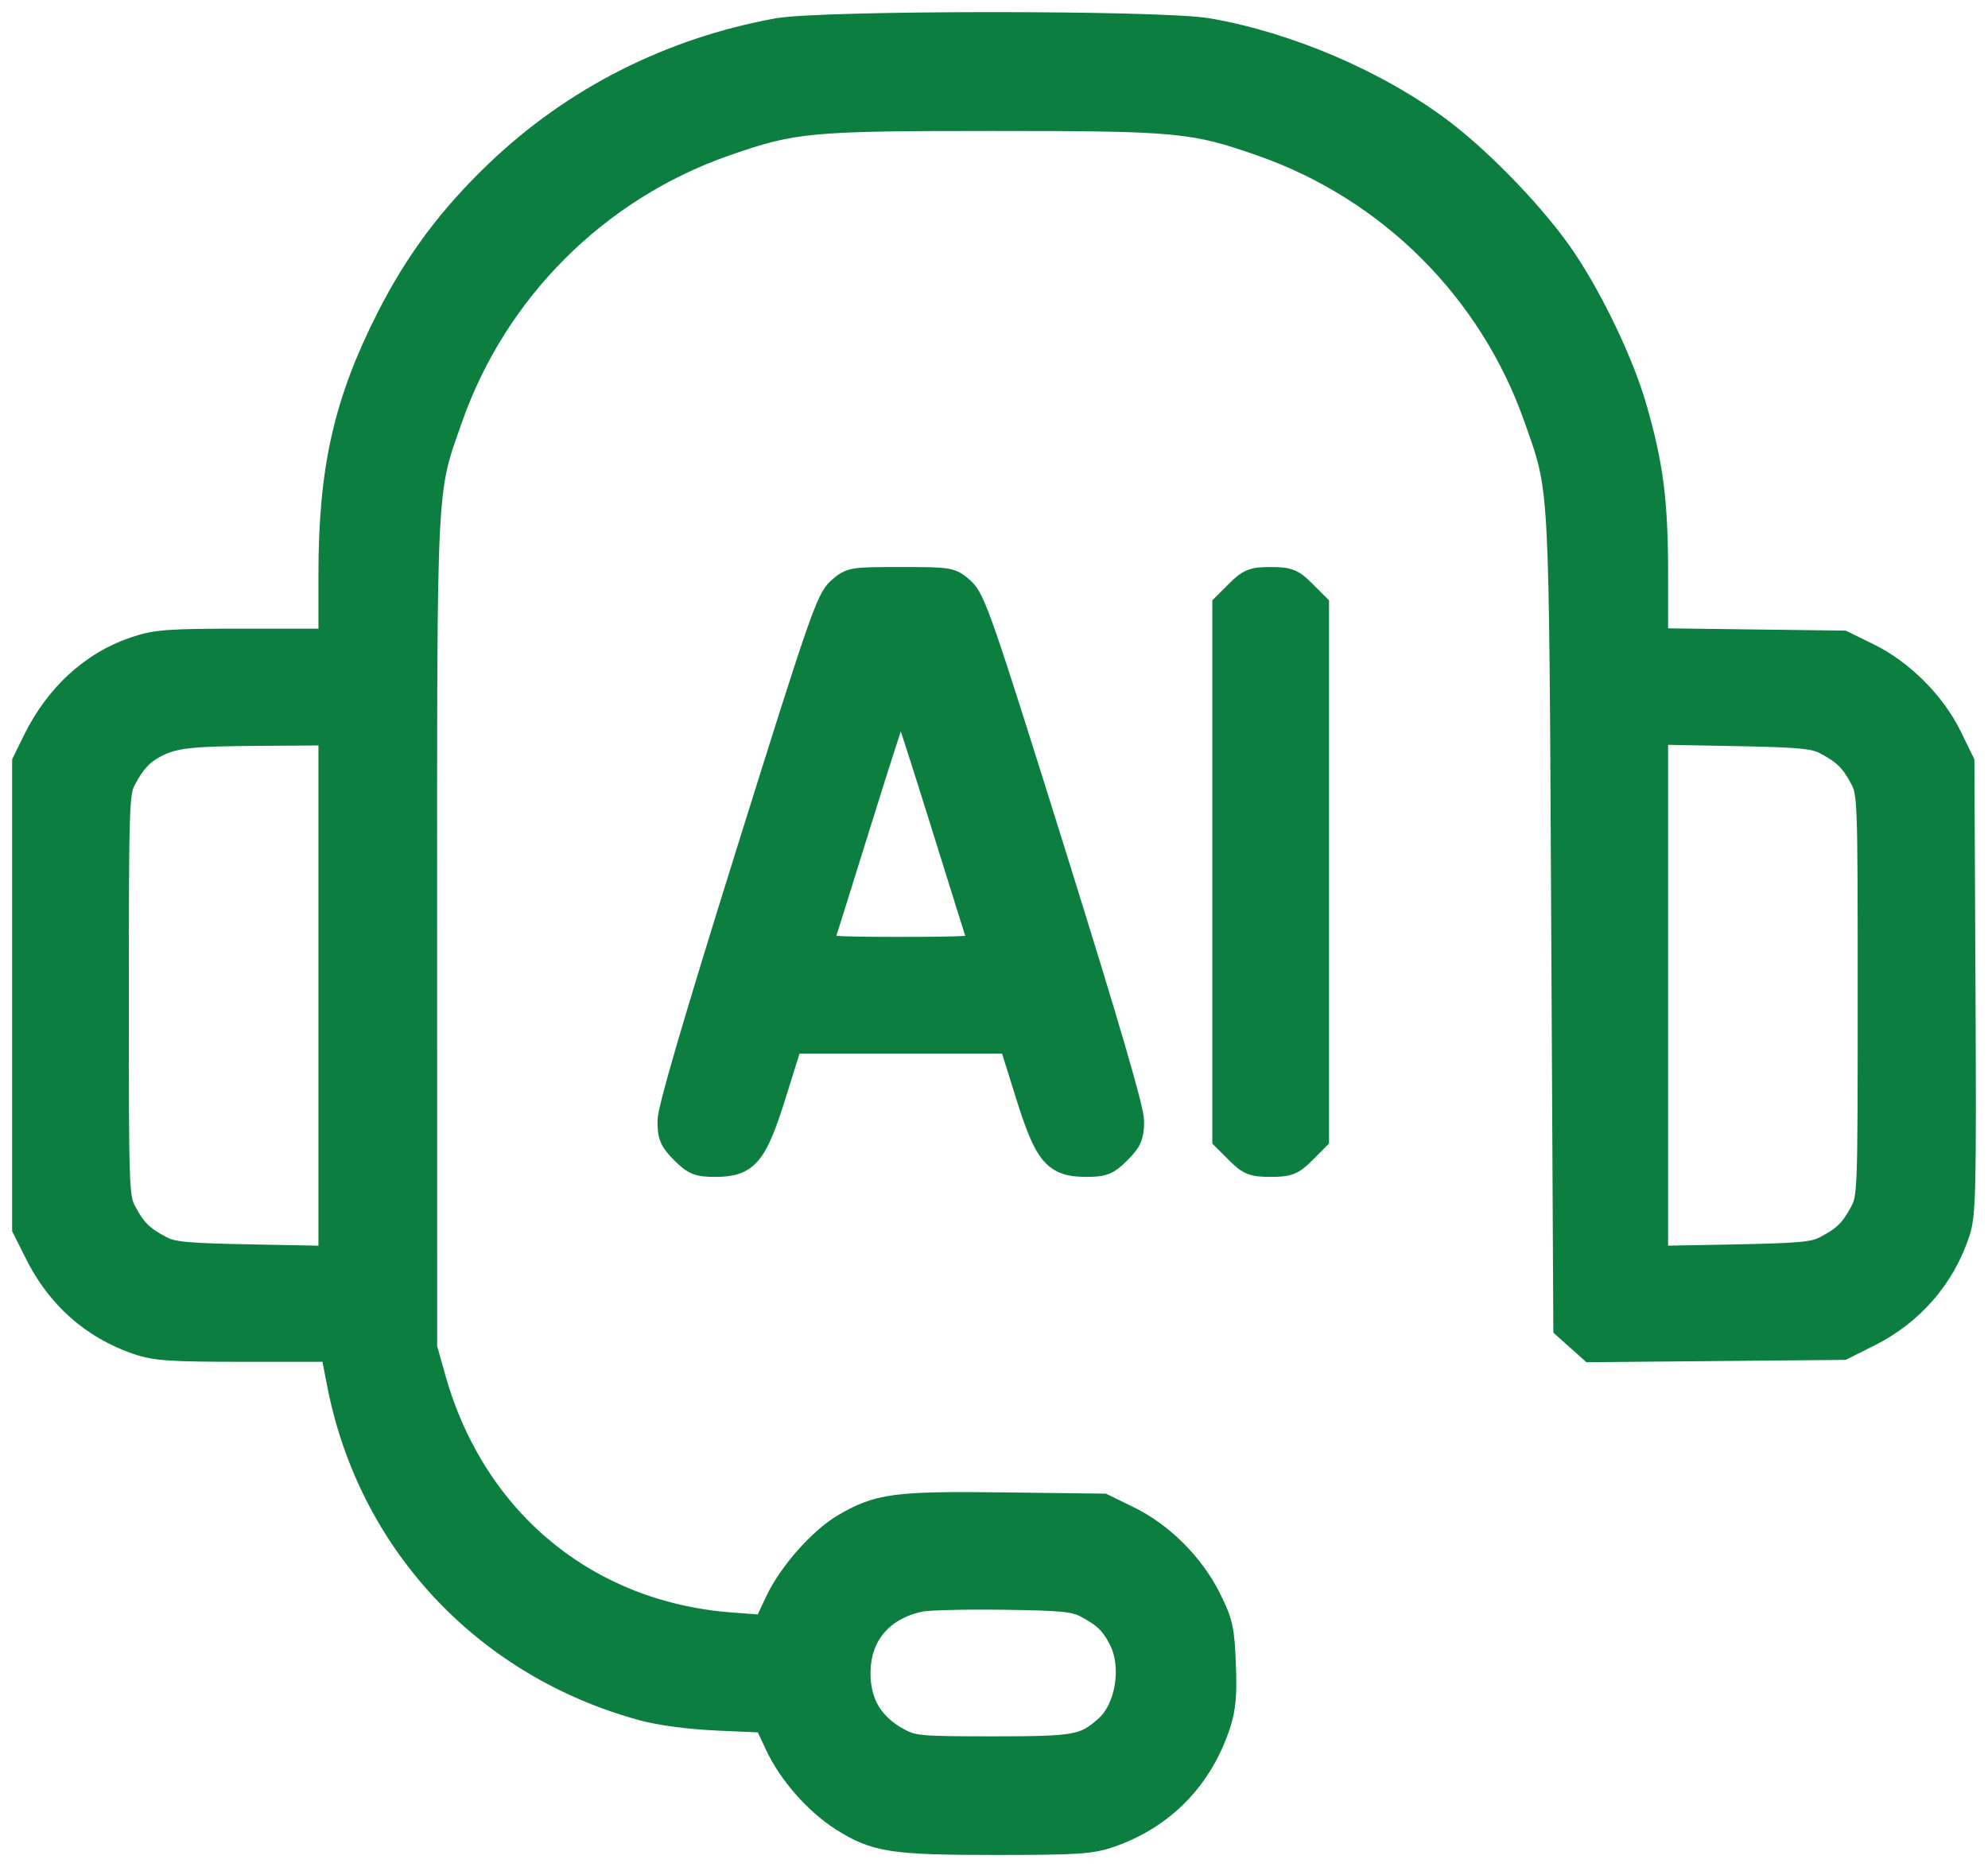 <svg width="82" height="77" viewBox="0 0 82 77" fill="none" xmlns="http://www.w3.org/2000/svg">
<path fill-rule="evenodd" clip-rule="evenodd" d="M32.07 1.25C27.667 2.052 23.692 4.063 20.52 7.095C18.581 8.949 17.204 10.792 16.024 13.113C14.263 16.579 13.635 19.354 13.635 23.673V26.433H10.09C6.905 26.433 6.444 26.467 5.554 26.768C3.803 27.359 2.349 28.694 1.439 30.545L1 31.439V41.054V50.669L1.533 51.73C2.421 53.499 3.831 54.746 5.657 55.374C6.416 55.635 7.013 55.675 10.123 55.676L13.714 55.676L13.987 57.085C15.255 63.615 20.018 68.71 26.508 70.478C27.249 70.68 28.434 70.835 29.641 70.889L31.583 70.975L32.054 71.982C32.594 73.135 33.673 74.361 34.748 75.044C36.11 75.909 36.817 76.018 41.053 76.018C44.41 76.018 45.003 75.98 45.769 75.716C47.961 74.962 49.53 73.356 50.263 71.117C50.476 70.465 50.526 69.894 50.477 68.653C50.42 67.207 50.358 66.926 49.877 65.957C49.185 64.563 47.922 63.297 46.554 62.628L45.499 62.112L41.402 62.062C36.953 62.008 36.237 62.103 34.833 62.925C33.84 63.508 32.589 64.925 32.047 66.083L31.563 67.118L30.188 67.017C24.204 66.578 19.542 62.729 17.89 56.867L17.532 55.596L17.53 38.511C17.528 19.577 17.489 20.369 18.583 17.251C20.433 11.978 24.607 7.803 29.881 5.953C32.706 4.962 33.34 4.902 40.97 4.902C48.6 4.902 49.233 4.962 52.059 5.953C57.339 7.806 61.504 11.969 63.355 17.245C64.428 20.305 64.387 19.538 64.483 38.008L64.57 54.748L65.098 55.22L65.626 55.691L70.819 55.644L76.013 55.596L77.087 55.057C78.865 54.165 80.155 52.676 80.764 50.812C81.001 50.086 81.024 49.033 80.984 40.72L80.939 31.439L80.423 30.384C79.752 29.012 78.44 27.7 77.068 27.029L76.013 26.512L72.159 26.463L68.305 26.413V23.663C68.305 20.694 68.112 19.188 67.428 16.816C66.91 15.02 65.705 12.477 64.547 10.738C63.413 9.033 61.162 6.675 59.414 5.361C56.793 3.391 53.114 1.815 49.809 1.247C47.878 0.916 33.896 0.918 32.07 1.25ZM34.604 24.329C34.155 24.73 33.831 25.667 30.866 35.149C28.655 42.22 27.62 45.76 27.62 46.248C27.62 46.853 27.705 47.052 28.16 47.507C28.631 47.978 28.803 48.047 29.499 48.047C30.814 48.047 31.147 47.644 31.945 45.091L32.611 42.961H37.156H41.7L42.366 45.091C43.164 47.644 43.498 48.047 44.812 48.047C45.508 48.047 45.68 47.978 46.151 47.507C46.606 47.052 46.691 46.853 46.691 46.248C46.691 45.76 45.656 42.22 43.445 35.149C40.48 25.667 40.156 24.73 39.707 24.329C39.225 23.898 39.181 23.89 37.156 23.89C35.13 23.89 35.086 23.898 34.604 24.329ZM51.046 24.431L50.505 24.971V35.969V46.966L51.046 47.507C51.522 47.983 51.684 48.047 52.412 48.047C53.14 48.047 53.303 47.983 53.779 47.507L54.319 46.966V35.969V24.971L53.779 24.431C53.303 23.955 53.14 23.89 52.412 23.89C51.684 23.89 51.522 23.955 51.046 24.431ZM38.804 33.703C39.667 36.477 40.408 38.837 40.45 38.947C40.51 39.104 39.802 39.147 37.156 39.147C34.509 39.147 33.801 39.104 33.861 38.947C33.903 38.837 34.644 36.477 35.507 33.703C36.37 30.929 37.112 28.659 37.156 28.659C37.199 28.659 37.941 30.929 38.804 33.703ZM13.635 41.071V51.894L10.416 51.833C7.678 51.781 7.115 51.728 6.642 51.479C5.86 51.069 5.546 50.763 5.155 50.033C4.819 49.407 4.814 49.281 4.814 41.054C4.814 33.207 4.832 32.678 5.112 32.154C5.511 31.406 5.834 31.058 6.403 30.759C7.166 30.358 7.821 30.285 10.814 30.266L13.635 30.247V41.071ZM75.298 30.629C76.079 31.04 76.393 31.345 76.784 32.075C77.121 32.702 77.125 32.828 77.125 41.054C77.125 49.281 77.121 49.407 76.784 50.033C76.393 50.763 76.079 51.069 75.298 51.479C74.824 51.728 74.261 51.781 71.523 51.833L68.305 51.894V41.054V30.215L71.523 30.276C74.261 30.328 74.824 30.381 75.298 30.629ZM44.784 66.23C45.562 66.636 45.884 66.948 46.231 67.628C46.799 68.741 46.511 70.502 45.635 71.271C44.73 72.065 44.406 72.124 40.97 72.124C37.943 72.124 37.667 72.1 37.076 71.783C35.954 71.182 35.407 70.279 35.407 69.025C35.407 67.448 36.337 66.337 37.95 65.987C38.256 65.921 39.794 65.883 41.367 65.903C43.781 65.934 44.315 65.985 44.784 66.23Z" fill="#0C7E40" stroke="#0C7E40"/>
</svg>
